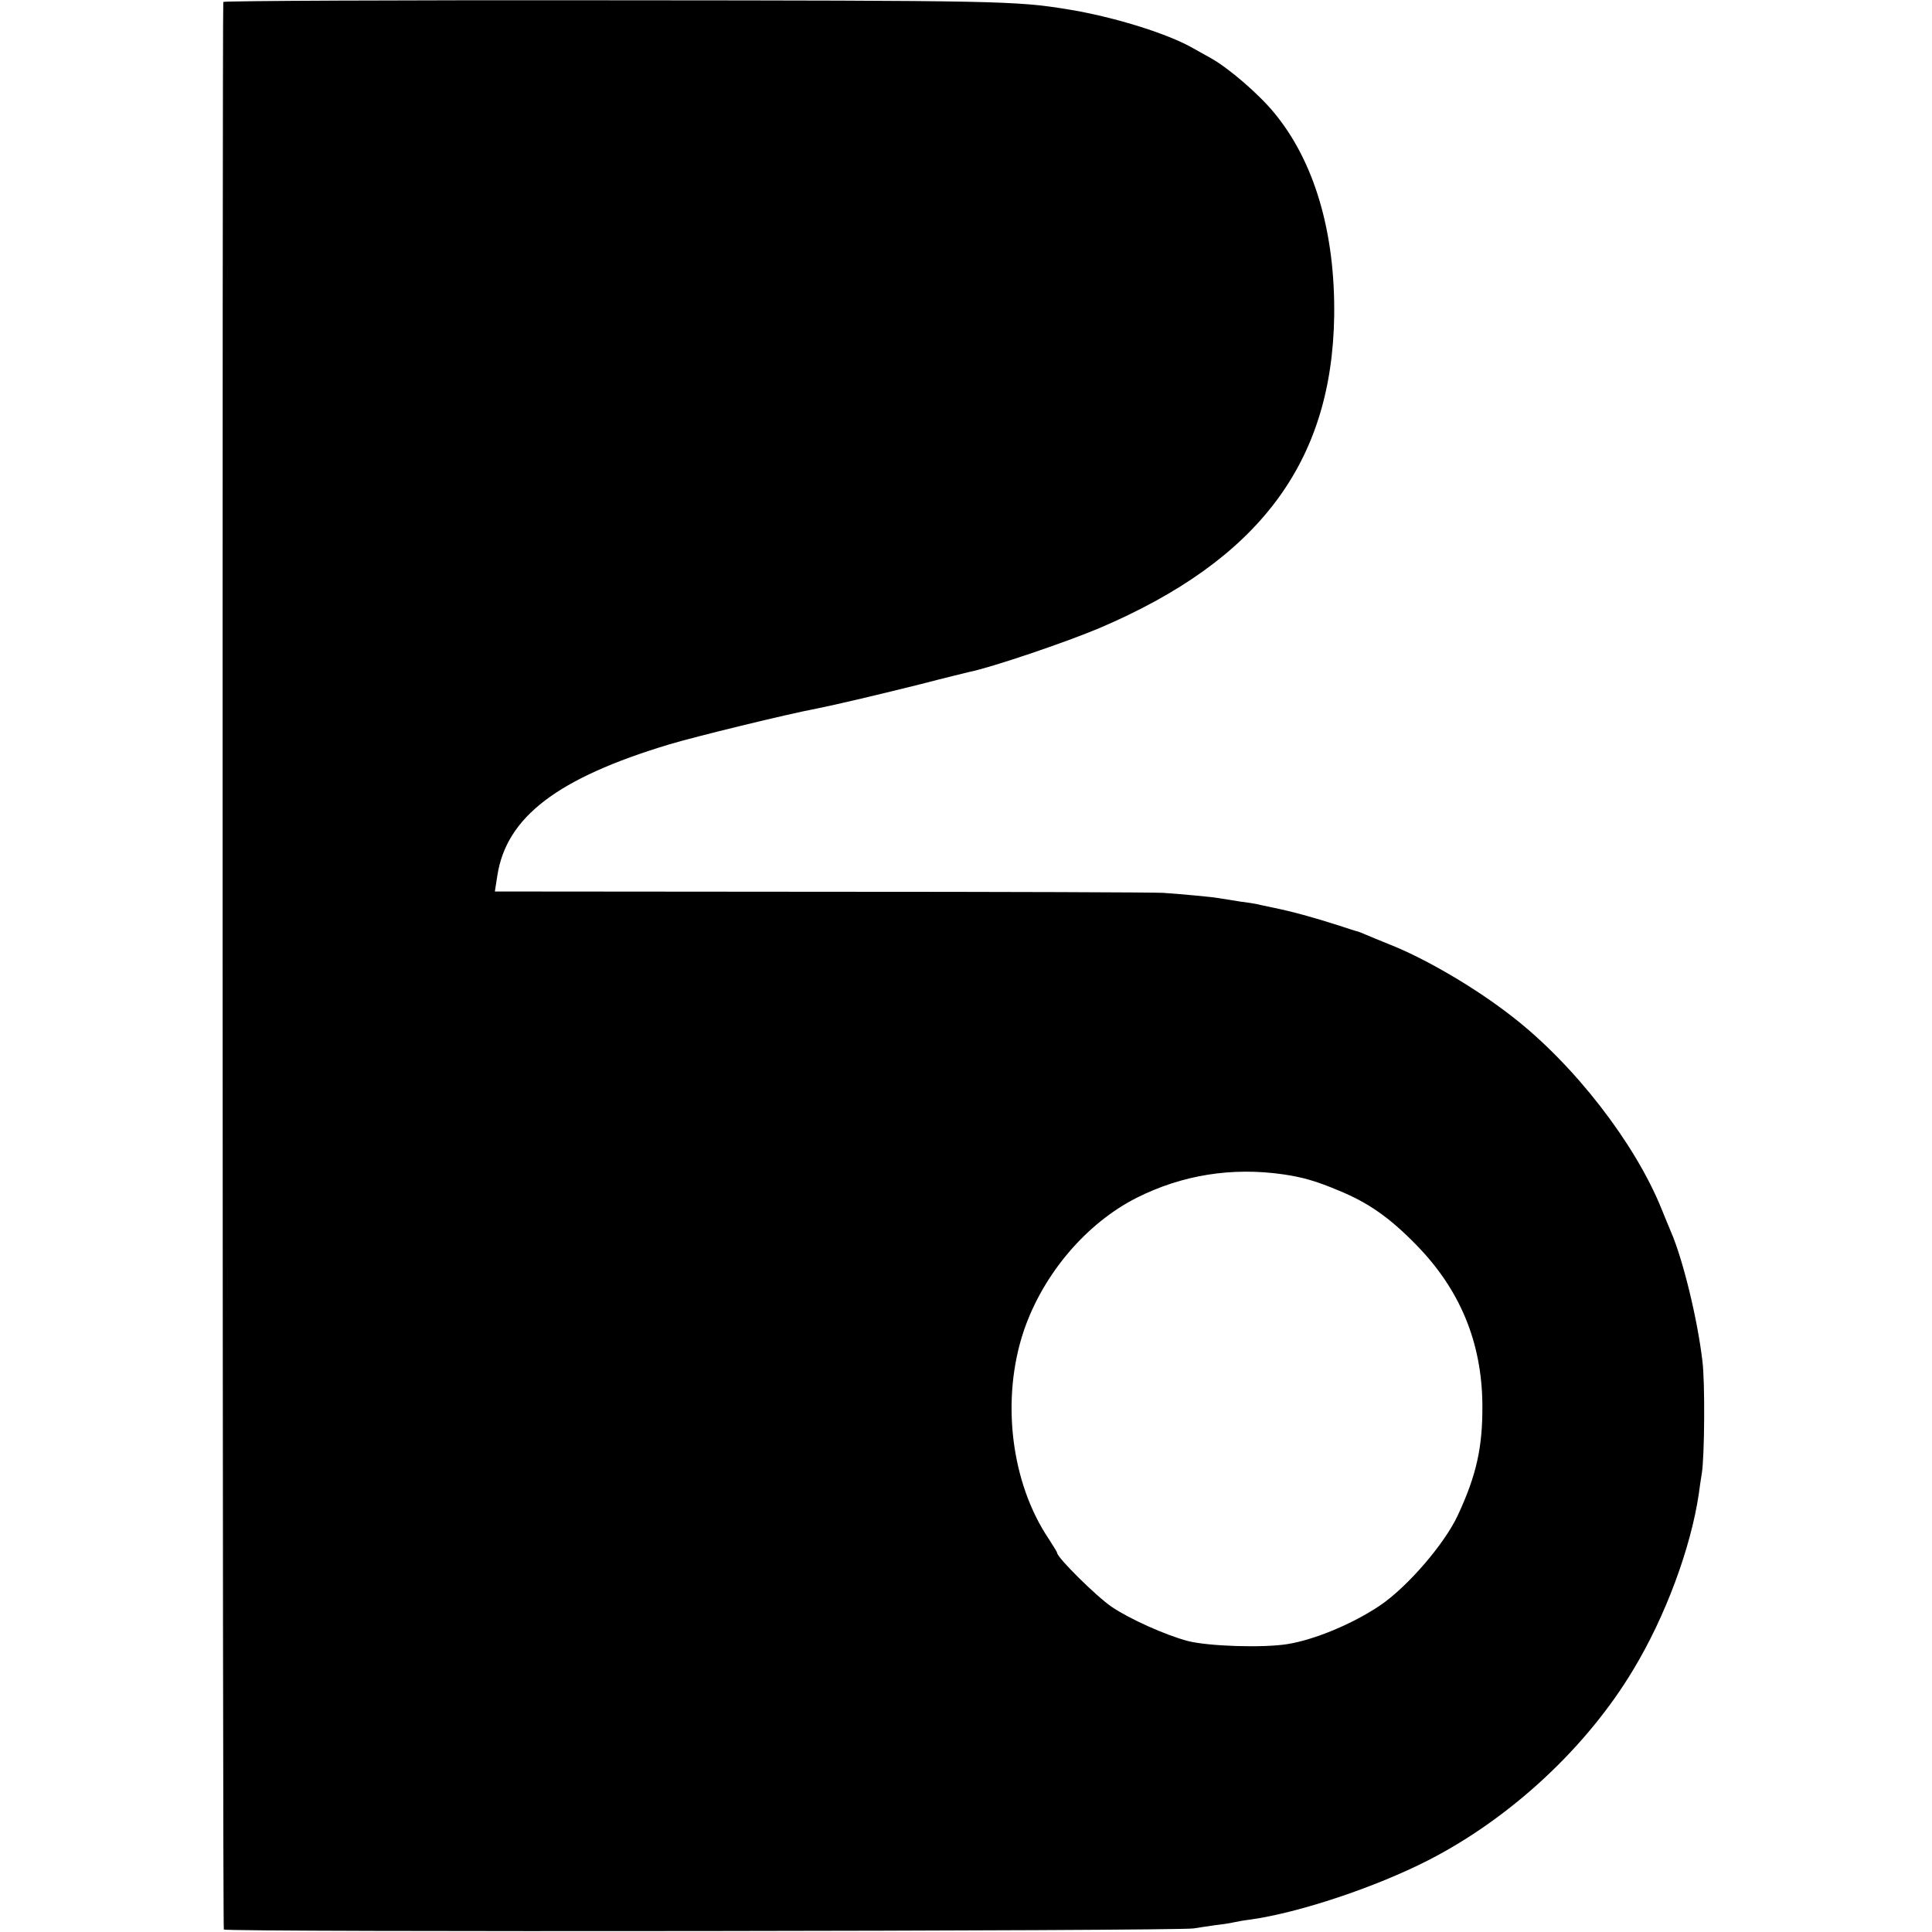 <?xml version="1.0" standalone="no"?>
<!DOCTYPE svg PUBLIC "-//W3C//DTD SVG 20010904//EN"
 "http://www.w3.org/TR/2001/REC-SVG-20010904/DTD/svg10.dtd">
<svg version="1.0" xmlns="http://www.w3.org/2000/svg"
 width="700pt" height="700pt" viewBox="0 0 700 700"
 preserveAspectRatio="xMidYMid meet">
<g transform="translate(0,700) scale(0.1,-0.1)"
fill="#000000" stroke="none">
<path d="M809 6993 c-4 -38 -3 -6977 2 -6984 6 -10 3459 -6 3514 4 17 3 53 8
80 12 28 3 57 8 65 10 8 2 35 7 60 10 178 25 453 117 645 215 299 153 575 410
743 691 116 192 208 440 237 636 3 23 8 57 11 75 10 61 12 332 2 408 -18 152
-70 365 -113 465 -7 17 -23 55 -35 85 -96 238 -316 522 -540 696 -134 105
-317 212 -450 264 -30 12 -66 27 -80 33 -14 6 -27 11 -30 12 -3 0 -34 10 -70
22 -94 30 -167 50 -235 64 -33 7 -62 13 -65 14 -3 1 -30 5 -60 9 -30 5 -64 10
-75 12 -20 4 -129 14 -200 19 -22 2 -576 4 -1231 4 l-1191 1 9 58 c33 212 218
353 623 475 89 27 428 110 540 131 61 12 230 52 370 87 88 23 167 42 175 44
81 16 355 109 475 160 576 246 841 599 849 1130 4 304 -72 561 -218 737 -57
69 -163 160 -228 197 -21 12 -53 29 -70 39 -95 53 -288 112 -448 138 -191 31
-244 32 -1647 33 -777 1 -1413 -2 -1414 -6z m3841 -4248 c69 -10 118 -24 199
-58 108 -44 185 -98 281 -196 160 -163 239 -354 241 -581 1 -153 -21 -254 -89
-400 -49 -105 -182 -259 -282 -327 -98 -66 -236 -124 -336 -140 -88 -14 -283
-8 -359 11 -81 21 -214 81 -277 124 -57 39 -198 179 -198 196 0 3 -14 25 -30
50 -138 205 -174 508 -90 756 70 204 225 387 408 480 165 83 345 112 532 85z"/>
</g>
</svg>
